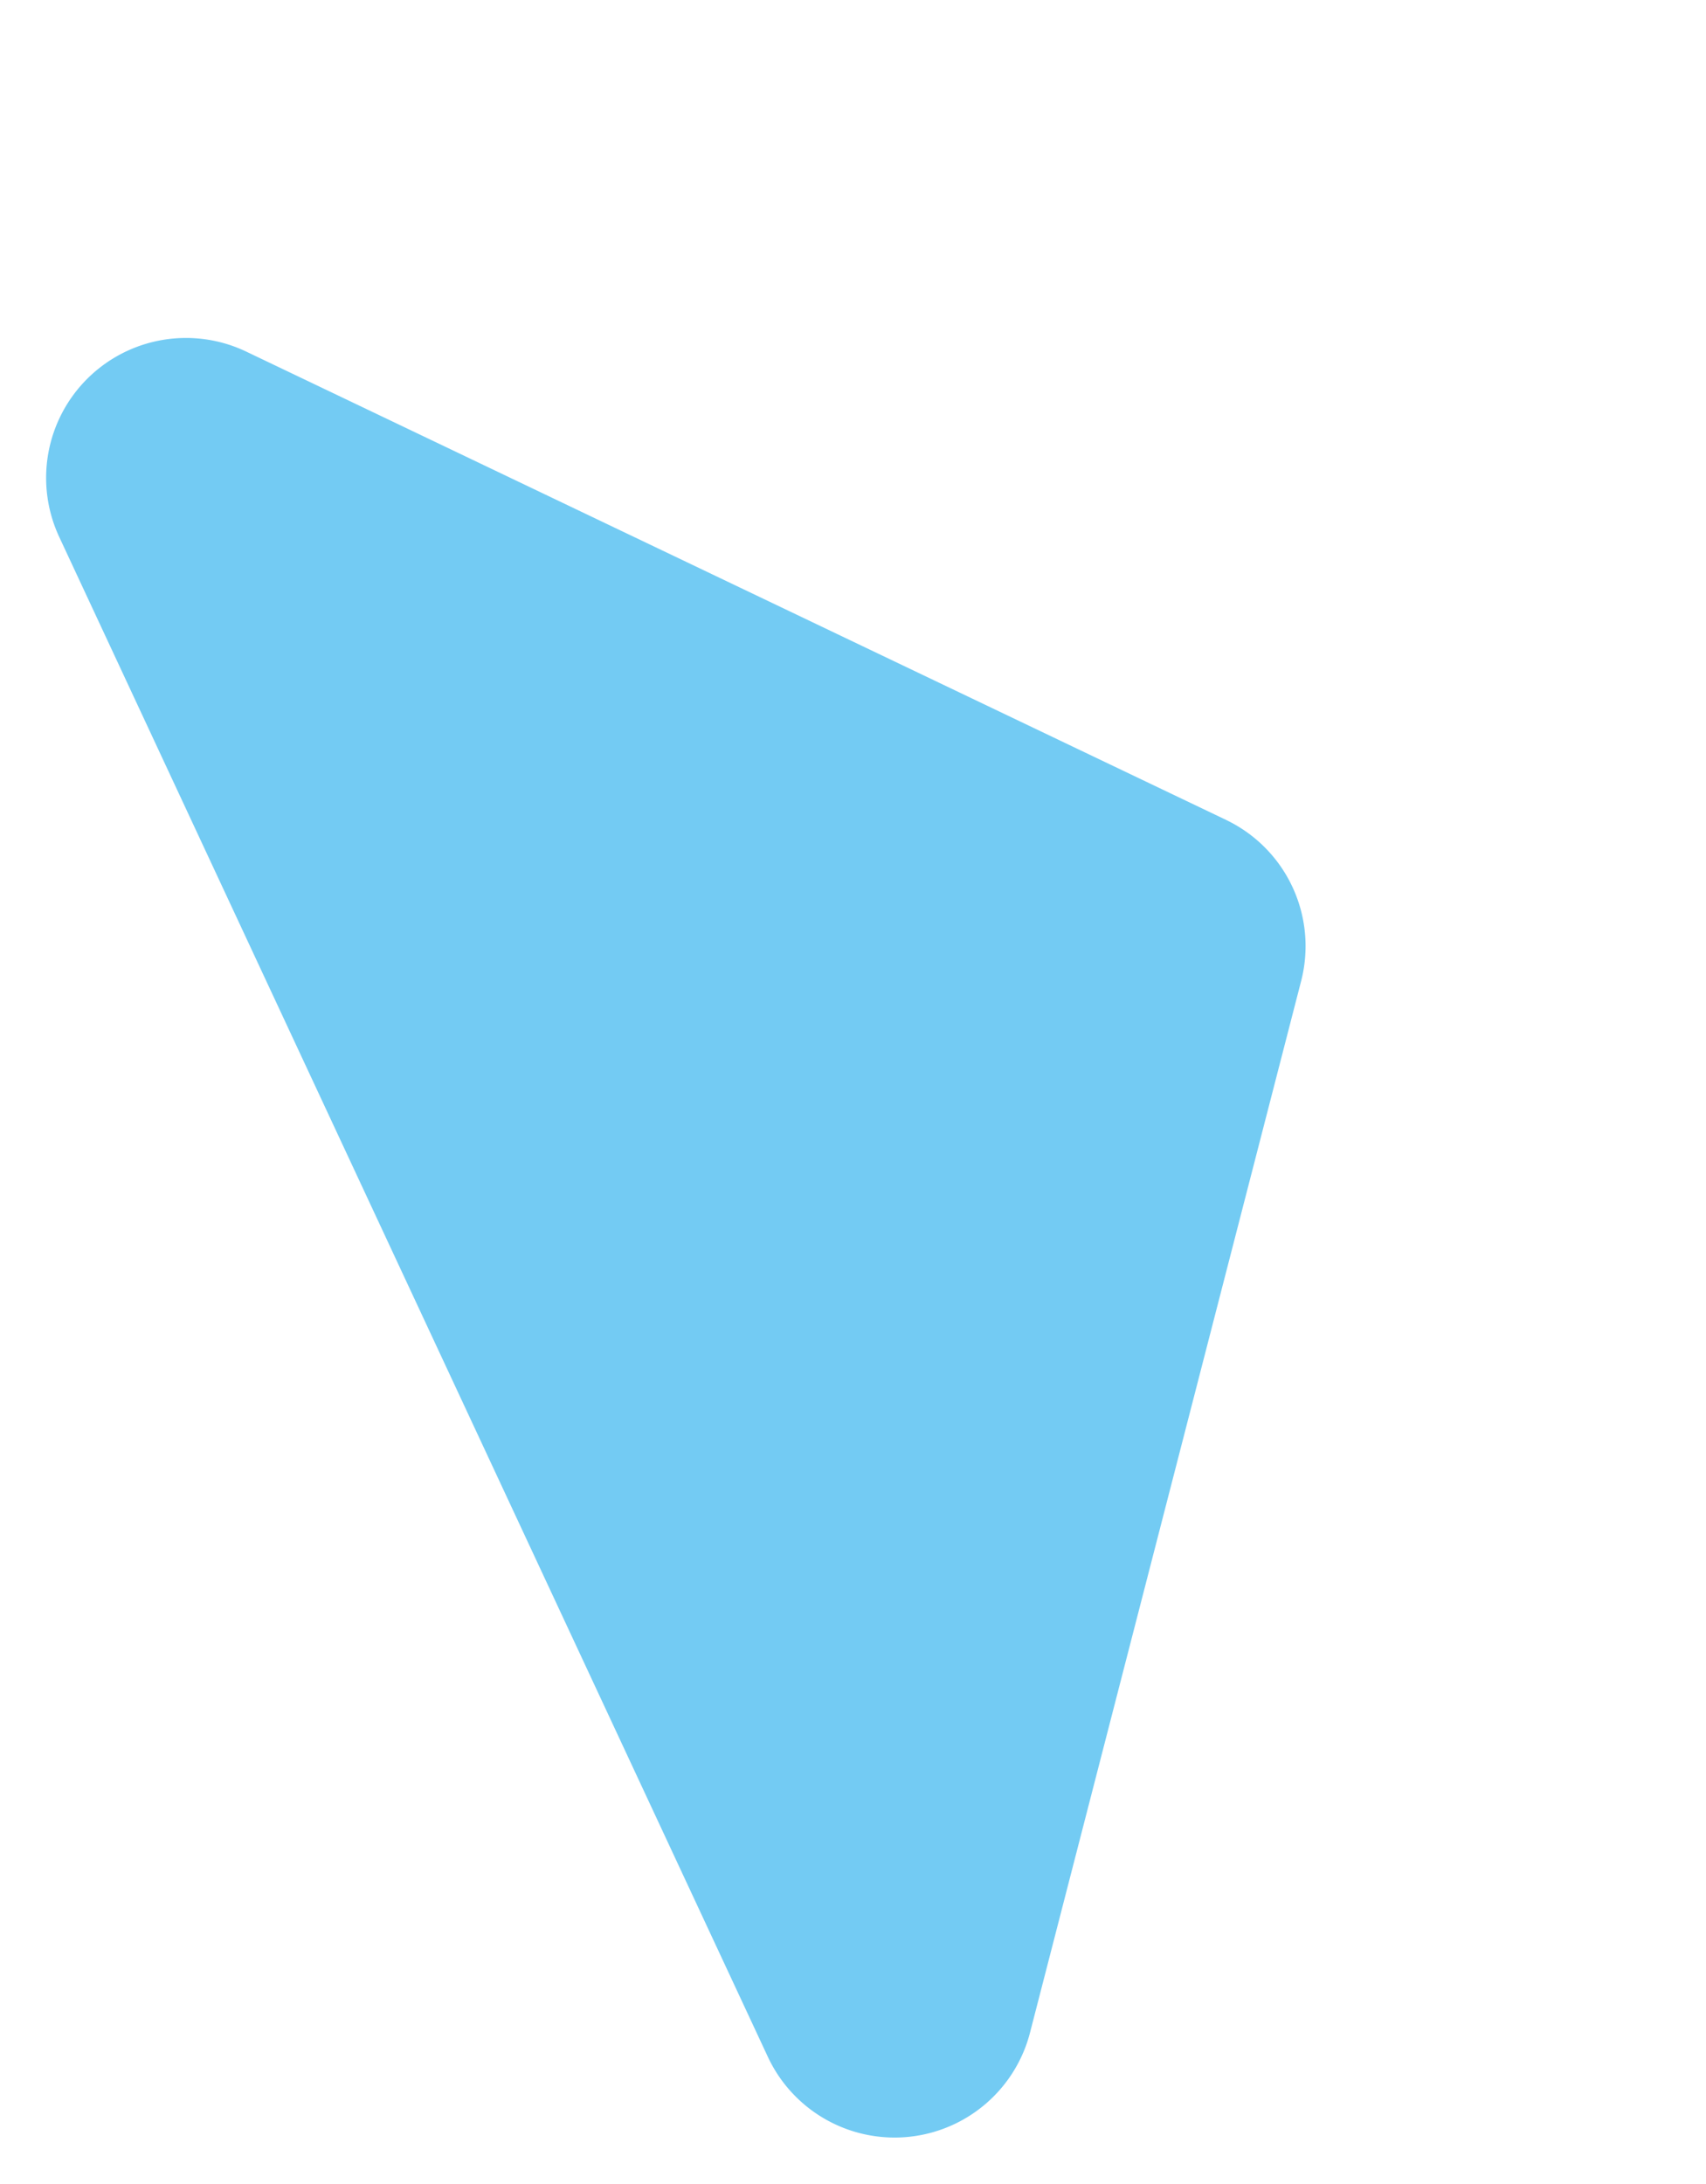 <svg xmlns="http://www.w3.org/2000/svg" width="67.402" height="86.267" viewBox="0 0 67.402 86.267">
  <path id="Path_7" data-name="Path 7" d="M382.714,46.776,355.45,13.653a5.526,5.526,0,0,0-9.792,3.512V83.41a5.526,5.526,0,0,0,9.792,3.512L382.714,53.8a5.526,5.526,0,0,0,0-7.023" transform="translate(-318.187 151.736) rotate(-25)" fill="#73cbf3"/>
</svg>

